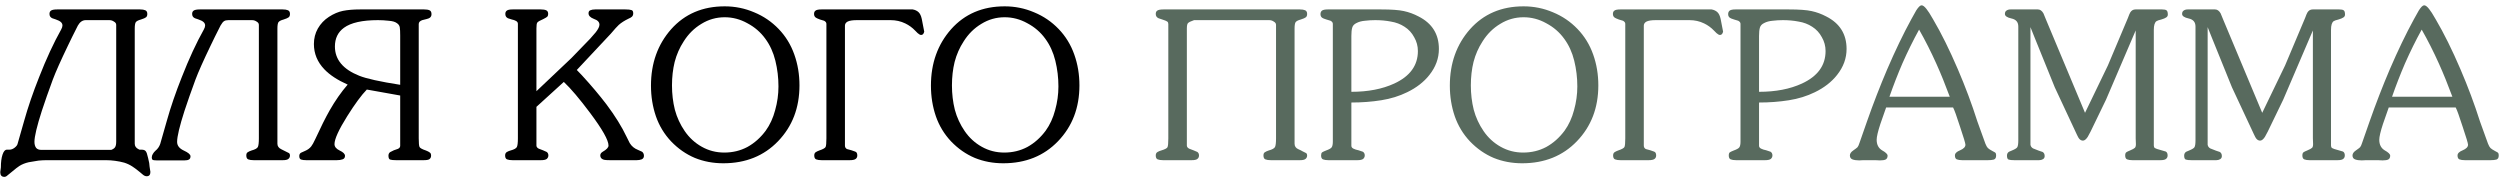 <?xml version="1.0" encoding="UTF-8"?> <svg xmlns="http://www.w3.org/2000/svg" width="437" height="31" viewBox="0 0 437 31" fill="none"><path d="M24.237 26.092L24.381 26.164H24.777C25.089 26.164 25.317 26.248 25.461 26.416C25.605 26.56 25.749 26.968 25.893 27.64C26.061 28.288 26.145 28.78 26.145 29.116L26.289 30.052C26.289 30.556 26.073 30.808 25.641 30.808C25.401 30.808 25.161 30.7 24.921 30.484C24.681 30.292 24.525 30.16 24.453 30.088C23.829 29.584 23.397 29.26 23.157 29.116C22.725 28.828 22.245 28.6 21.717 28.432C21.189 28.288 20.649 28.18 20.097 28.108C19.569 28.036 19.041 28 18.513 28H8.145C7.713 28 7.245 28.024 6.741 28.072C6.237 28.144 5.661 28.24 5.013 28.36C4.389 28.504 3.849 28.72 3.393 29.008C3.153 29.152 2.661 29.536 1.917 30.16C1.749 30.304 1.557 30.46 1.341 30.628C1.149 30.82 0.957 30.916 0.765 30.916C0.285 30.916 0.045 30.64 0.045 30.088L0.153 29.26C0.153 28.348 0.249 27.604 0.441 27.028C0.633 26.452 0.885 26.164 1.197 26.164H1.629C1.941 26.164 2.241 26.056 2.529 25.84C2.841 25.6 3.021 25.372 3.069 25.156L4.221 21.124C4.893 18.724 5.769 16.168 6.849 13.456C8.097 10.264 9.381 7.492 10.701 5.14C10.845 4.876 10.917 4.648 10.917 4.456C10.917 4.216 10.821 4.012 10.629 3.844C10.437 3.676 10.125 3.52 9.693 3.376C9.501 3.328 9.321 3.268 9.153 3.196C8.817 3.052 8.649 2.8 8.649 2.44C8.649 2.176 8.733 1.984 8.901 1.864C9.093 1.72 9.453 1.648 9.981 1.648H24.489C24.873 1.648 25.173 1.696 25.389 1.792C25.629 1.888 25.749 2.104 25.749 2.44C25.749 2.704 25.677 2.896 25.533 3.016C25.389 3.136 25.089 3.268 24.633 3.412C24.177 3.532 23.877 3.688 23.733 3.88C23.613 4.072 23.553 4.444 23.553 4.996V5.464V25.12C23.553 25.552 23.781 25.876 24.237 26.092ZM6.021 24.796C6.021 25.228 6.117 25.576 6.309 25.84C6.501 26.08 6.813 26.2 7.245 26.2H19.449C19.809 26.056 20.037 25.888 20.133 25.696C20.253 25.504 20.313 25.18 20.313 24.724V24.184V4.348C20.313 4.108 20.181 3.916 19.917 3.772C19.677 3.604 19.413 3.52 19.125 3.52H14.985C14.433 3.52 13.977 3.832 13.617 4.456C12.873 5.92 12.297 7.084 11.889 7.948C10.617 10.588 9.729 12.58 9.225 13.924C8.481 15.94 7.845 17.752 7.317 19.36C6.453 22.048 6.021 23.86 6.021 24.796ZM29.159 21.124C29.831 18.724 30.707 16.168 31.787 13.456C33.035 10.264 34.319 7.492 35.639 5.14C35.783 4.876 35.855 4.648 35.855 4.456C35.855 4.216 35.759 4.012 35.567 3.844C35.375 3.676 35.063 3.52 34.631 3.376C34.439 3.328 34.259 3.268 34.091 3.196C33.755 3.052 33.587 2.8 33.587 2.44C33.587 2.176 33.671 1.984 33.839 1.864C34.031 1.72 34.391 1.648 34.919 1.648H49.427C49.811 1.648 50.111 1.696 50.327 1.792C50.567 1.888 50.687 2.104 50.687 2.44C50.687 2.704 50.615 2.896 50.471 3.016C50.327 3.136 50.027 3.268 49.571 3.412C49.115 3.532 48.815 3.688 48.671 3.88C48.551 4.072 48.491 4.444 48.491 4.996V5.464V25.12C48.491 25.552 48.719 25.876 49.175 26.092L49.895 26.452C50.111 26.572 50.327 26.68 50.543 26.776C50.639 26.872 50.687 27.004 50.687 27.172C50.687 27.436 50.591 27.64 50.399 27.784C50.231 27.928 49.907 28 49.427 28H44.351C43.943 28 43.619 27.952 43.379 27.856C43.163 27.76 43.055 27.532 43.055 27.172C43.055 26.908 43.127 26.728 43.271 26.632C43.439 26.512 43.667 26.404 43.955 26.308C44.579 26.14 44.951 25.936 45.071 25.696C45.191 25.456 45.251 24.952 45.251 24.184V4.348C45.251 4.108 45.119 3.916 44.855 3.772C44.615 3.604 44.351 3.52 44.063 3.52H39.923C39.587 3.52 39.335 3.58 39.167 3.7C38.999 3.796 38.795 4.048 38.555 4.456C37.811 5.92 37.235 7.084 36.827 7.948C35.555 10.588 34.667 12.58 34.163 13.924C33.419 15.94 32.783 17.752 32.255 19.36C31.391 22.048 30.959 23.86 30.959 24.796C30.959 25.444 31.343 25.948 32.111 26.308C32.903 26.668 33.299 27.004 33.299 27.316C33.299 27.604 33.203 27.796 33.011 27.892C32.843 27.988 32.591 28.036 32.255 28.036H27.395C27.011 28.036 26.771 28 26.675 27.928C26.579 27.856 26.531 27.724 26.531 27.532C26.531 27.316 26.591 27.112 26.711 26.92C26.831 26.704 26.987 26.512 27.179 26.344C27.563 26.032 27.839 25.636 28.007 25.156L29.159 21.124ZM69.954 25.48V16.696L64.122 15.652C63.186 16.612 62.046 18.16 60.702 20.296C59.214 22.672 58.47 24.304 58.47 25.192C58.47 25.648 58.77 26.02 59.37 26.308C59.994 26.596 60.306 26.908 60.306 27.244C60.306 27.556 60.162 27.76 59.874 27.856C59.61 27.952 59.274 28 58.866 28H53.538C53.154 28 52.854 27.964 52.638 27.892C52.422 27.82 52.314 27.616 52.314 27.28C52.314 27.016 52.41 26.824 52.602 26.704C52.65 26.68 52.89 26.572 53.322 26.38C53.778 26.188 54.138 25.924 54.402 25.588C54.594 25.348 54.834 24.916 55.122 24.292C56.058 22.252 56.886 20.596 57.606 19.324C58.59 17.596 59.646 16.084 60.774 14.788C58.998 13.996 57.642 13.108 56.706 12.124C55.482 10.852 54.87 9.376 54.87 7.696C54.87 6.712 55.098 5.812 55.554 4.996C56.034 4.156 56.682 3.472 57.498 2.944C58.314 2.416 59.13 2.068 59.946 1.9C60.786 1.732 61.782 1.648 62.934 1.648H74.13C74.538 1.648 74.85 1.696 75.066 1.792C75.306 1.888 75.426 2.116 75.426 2.476C75.426 2.764 75.318 2.98 75.102 3.124C75.006 3.196 74.814 3.268 74.526 3.34C74.238 3.412 73.998 3.472 73.806 3.52C73.398 3.664 73.194 3.892 73.194 4.204V24.184C73.194 25 73.242 25.504 73.338 25.696C73.434 25.888 73.806 26.092 74.454 26.308C74.766 26.428 74.994 26.548 75.138 26.668C75.282 26.764 75.354 26.944 75.354 27.208C75.354 27.472 75.258 27.676 75.066 27.82C74.898 27.94 74.562 28 74.058 28H69.234C68.754 28 68.406 27.964 68.19 27.892C67.998 27.82 67.902 27.592 67.902 27.208C67.902 26.944 67.998 26.74 68.19 26.596C68.262 26.548 68.478 26.44 68.838 26.272C69.078 26.2 69.318 26.116 69.558 26.02C69.822 25.9 69.954 25.72 69.954 25.48ZM69.954 14.824V6.22C69.954 5.548 69.93 5.068 69.882 4.78C69.834 4.468 69.654 4.216 69.342 4.024C69.054 3.808 68.586 3.676 67.938 3.628C67.314 3.556 66.69 3.52 66.066 3.52C63.33 3.52 61.35 3.964 60.126 4.852C59.07 5.62 58.542 6.712 58.542 8.128C58.542 10.408 59.958 12.112 62.79 13.24C64.038 13.744 66.426 14.272 69.954 14.824ZM93.768 18.676V25.444C93.768 25.66 93.9 25.84 94.164 25.984C94.524 26.128 94.776 26.224 94.92 26.272C95.28 26.416 95.496 26.512 95.568 26.56C95.76 26.704 95.856 26.908 95.856 27.172C95.856 27.412 95.76 27.616 95.568 27.784C95.376 27.928 95.04 28 94.56 28H89.592C89.184 28 88.86 27.952 88.62 27.856C88.404 27.76 88.296 27.532 88.296 27.172C88.296 26.884 88.404 26.68 88.62 26.56C88.836 26.44 89.04 26.356 89.232 26.308C89.856 26.14 90.228 25.936 90.348 25.696C90.468 25.456 90.528 24.952 90.528 24.184V4.168C90.528 3.952 90.42 3.784 90.204 3.664C89.988 3.544 89.748 3.46 89.484 3.412C89.22 3.34 88.992 3.268 88.8 3.196C88.488 3.052 88.332 2.8 88.332 2.44C88.332 2.176 88.416 1.984 88.584 1.864C88.752 1.72 89.088 1.648 89.592 1.648H94.524C94.932 1.648 95.244 1.696 95.46 1.792C95.7 1.888 95.82 2.104 95.82 2.44C95.82 2.632 95.772 2.788 95.676 2.908C95.58 3.004 95.34 3.148 94.956 3.34C94.38 3.58 94.032 3.784 93.912 3.952C93.816 4.096 93.768 4.432 93.768 4.96V5.464V15.94L99.888 10.144L103.164 6.76C103.788 6.04 104.112 5.668 104.136 5.644C104.568 5.092 104.784 4.648 104.784 4.312C104.784 3.856 104.46 3.52 103.812 3.304C103.188 3.064 102.876 2.74 102.876 2.332C102.876 2.044 102.984 1.864 103.2 1.792C103.416 1.696 103.692 1.648 104.028 1.648H109.32C109.8 1.648 110.148 1.684 110.364 1.756C110.58 1.804 110.688 1.996 110.688 2.332C110.688 2.572 110.616 2.764 110.472 2.908C110.352 3.028 110.148 3.148 109.86 3.268C109.164 3.604 108.6 3.964 108.168 4.348C107.88 4.612 107.412 5.128 106.764 5.896L100.824 12.232L101.724 13.168C103.356 14.944 104.784 16.636 106.008 18.244C107.52 20.26 108.696 22.156 109.536 23.932C109.8 24.46 109.98 24.82 110.076 25.012C110.412 25.564 110.892 25.96 111.516 26.2C111.924 26.368 112.164 26.476 112.236 26.524C112.452 26.692 112.56 26.932 112.56 27.244C112.56 27.532 112.428 27.736 112.164 27.856C111.9 27.952 111.612 28 111.3 28H106.62C106.092 28 105.744 27.976 105.576 27.928C105.144 27.808 104.928 27.556 104.928 27.172C104.928 26.908 105.072 26.692 105.36 26.524C106.032 26.14 106.368 25.78 106.368 25.444C106.368 24.508 105.3 22.612 103.164 19.756C101.316 17.284 99.78 15.472 98.556 14.32L93.768 18.676ZM126.427 28.54C124.651 28.54 122.995 28.228 121.459 27.604C119.923 26.956 118.543 25.996 117.319 24.724C116.119 23.452 115.231 21.988 114.655 20.332C114.079 18.652 113.791 16.864 113.791 14.968C113.791 11.056 114.967 7.768 117.319 5.104C119.695 2.44 122.815 1.108 126.679 1.108C128.479 1.108 130.195 1.456 131.827 2.152C133.459 2.824 134.887 3.796 136.111 5.068C137.335 6.34 138.247 7.828 138.847 9.532C139.447 11.212 139.747 13.012 139.747 14.932C139.747 18.844 138.499 22.096 136.003 24.688C133.531 27.256 130.339 28.54 126.427 28.54ZM126.607 26.668C128.071 26.668 129.415 26.344 130.639 25.696C131.863 25.024 132.931 24.076 133.843 22.852C134.587 21.82 135.139 20.62 135.499 19.252C135.883 17.884 136.075 16.504 136.075 15.112C136.075 13.576 135.895 12.076 135.535 10.612C135.175 9.148 134.587 7.864 133.771 6.76C132.955 5.632 131.911 4.732 130.639 4.06C129.391 3.364 128.071 3.016 126.679 3.016C125.215 3.016 123.859 3.4 122.611 4.168C121.363 4.912 120.331 5.932 119.515 7.228C118.795 8.332 118.267 9.532 117.931 10.828C117.619 12.1 117.463 13.468 117.463 14.932C117.463 16.42 117.631 17.836 117.967 19.18C118.327 20.524 118.903 21.772 119.695 22.924C120.487 24.076 121.483 24.988 122.683 25.66C123.883 26.332 125.191 26.668 126.607 26.668ZM147.696 4.492V25.444C147.696 25.732 147.816 25.936 148.056 26.056C148.416 26.152 148.68 26.224 148.848 26.272C149.016 26.32 149.22 26.392 149.46 26.488C149.724 26.56 149.856 26.788 149.856 27.172C149.856 27.436 149.76 27.64 149.568 27.784C149.376 27.928 149.028 28 148.524 28H143.628C143.22 28 142.896 27.952 142.656 27.856C142.44 27.76 142.332 27.532 142.332 27.172C142.332 26.932 142.404 26.752 142.548 26.632C142.716 26.512 142.932 26.404 143.196 26.308C143.844 26.092 144.216 25.888 144.312 25.696C144.408 25.504 144.456 25 144.456 24.184V4.168C144.456 3.952 144.324 3.772 144.06 3.628C143.988 3.604 143.748 3.532 143.34 3.412C142.956 3.268 142.716 3.16 142.62 3.088C142.404 2.944 142.296 2.728 142.296 2.44C142.296 2.176 142.38 1.984 142.548 1.864C142.716 1.72 143.064 1.648 143.592 1.648H159.54C159.948 1.72 160.284 1.876 160.548 2.116C160.812 2.356 161.004 2.752 161.124 3.304L161.556 5.536C161.46 5.92 161.28 6.112 161.016 6.112C160.848 6.112 160.644 6.004 160.404 5.788C160.188 5.572 160.044 5.428 159.972 5.356C159.468 4.828 158.892 4.408 158.244 4.096C157.452 3.712 156.6 3.52 155.688 3.52H149.784C149.04 3.52 148.5 3.604 148.164 3.772C147.852 3.94 147.696 4.18 147.696 4.492ZM175.364 28.54C173.588 28.54 171.932 28.228 170.396 27.604C168.86 26.956 167.48 25.996 166.256 24.724C165.056 23.452 164.168 21.988 163.592 20.332C163.016 18.652 162.728 16.864 162.728 14.968C162.728 11.056 163.904 7.768 166.256 5.104C168.632 2.44 171.752 1.108 175.616 1.108C177.416 1.108 179.132 1.456 180.764 2.152C182.396 2.824 183.824 3.796 185.048 5.068C186.272 6.34 187.184 7.828 187.784 9.532C188.384 11.212 188.684 13.012 188.684 14.932C188.684 18.844 187.436 22.096 184.94 24.688C182.468 27.256 179.276 28.54 175.364 28.54ZM175.544 26.668C177.008 26.668 178.352 26.344 179.576 25.696C180.8 25.024 181.868 24.076 182.78 22.852C183.524 21.82 184.076 20.62 184.436 19.252C184.82 17.884 185.012 16.504 185.012 15.112C185.012 13.576 184.832 12.076 184.472 10.612C184.112 9.148 183.524 7.864 182.708 6.76C181.892 5.632 180.848 4.732 179.576 4.06C178.328 3.364 177.008 3.016 175.616 3.016C174.152 3.016 172.796 3.4 171.548 4.168C170.3 4.912 169.268 5.932 168.452 7.228C167.732 8.332 167.204 9.532 166.868 10.828C166.556 12.1 166.4 13.468 166.4 14.932C166.4 16.42 166.568 17.836 166.904 19.18C167.264 20.524 167.84 21.772 168.632 22.924C169.424 24.076 170.42 24.988 171.62 25.66C172.82 26.332 174.128 26.668 175.544 26.668Z" fill="black"></path><path d="M221.862 3.52H208.722C208.146 3.712 207.786 3.892 207.642 4.06C207.522 4.204 207.462 4.516 207.462 4.996V5.464V25.444C207.462 25.66 207.594 25.84 207.858 25.984C208.218 26.128 208.47 26.224 208.614 26.272C208.974 26.416 209.202 26.512 209.298 26.56C209.49 26.704 209.586 26.908 209.586 27.172C209.586 27.436 209.49 27.64 209.298 27.784C209.13 27.928 208.794 28 208.29 28H203.322C202.914 28 202.59 27.952 202.35 27.856C202.134 27.76 202.026 27.532 202.026 27.172C202.026 26.884 202.134 26.68 202.35 26.56C202.566 26.44 202.77 26.356 202.962 26.308C203.61 26.116 203.982 25.924 204.078 25.732C204.174 25.516 204.222 25 204.222 24.184V4.204C204.222 4.012 204.162 3.868 204.042 3.772C203.922 3.676 203.598 3.544 203.07 3.376C202.878 3.328 202.698 3.268 202.53 3.196C202.194 3.052 202.026 2.8 202.026 2.44C202.026 2.176 202.11 1.984 202.278 1.864C202.47 1.72 202.83 1.648 203.358 1.648H227.226C227.61 1.648 227.91 1.696 228.126 1.792C228.366 1.888 228.486 2.104 228.486 2.44C228.486 2.704 228.414 2.896 228.27 3.016C228.126 3.136 227.826 3.268 227.37 3.412C226.914 3.532 226.614 3.688 226.47 3.88C226.35 4.072 226.29 4.444 226.29 4.996V5.464V25.12C226.29 25.576 226.518 25.9 226.974 26.092L227.37 26.272L227.694 26.452C227.91 26.572 228.126 26.68 228.342 26.776C228.438 26.872 228.486 27.004 228.486 27.172C228.486 27.436 228.39 27.64 228.198 27.784C228.03 27.928 227.706 28 227.226 28H222.15C221.742 28 221.418 27.952 221.178 27.856C220.962 27.76 220.854 27.532 220.854 27.172C220.854 26.908 220.926 26.728 221.07 26.632C221.238 26.512 221.466 26.404 221.754 26.308C222.378 26.14 222.75 25.936 222.87 25.696C222.99 25.456 223.05 24.952 223.05 24.184V4.348C223.05 4.108 222.918 3.916 222.654 3.772C222.414 3.604 222.15 3.52 221.862 3.52ZM236.219 17.92V25.48C236.219 25.696 236.339 25.864 236.579 25.984C236.819 26.104 237.119 26.2 237.479 26.272C237.887 26.392 238.139 26.476 238.235 26.524C238.451 26.668 238.559 26.884 238.559 27.172C238.559 27.412 238.463 27.616 238.271 27.784C238.079 27.928 237.743 28 237.263 28H232.223C231.815 28 231.491 27.952 231.251 27.856C231.035 27.76 230.927 27.532 230.927 27.172C230.927 26.908 230.987 26.728 231.107 26.632C231.251 26.536 231.479 26.428 231.791 26.308C232.319 26.116 232.643 25.936 232.763 25.768C232.907 25.576 232.979 25.24 232.979 24.76V24.184V4.168C232.979 3.952 232.847 3.772 232.583 3.628C232.511 3.604 232.271 3.532 231.863 3.412C231.479 3.292 231.239 3.196 231.143 3.124C230.927 2.98 230.819 2.764 230.819 2.476C230.819 2.212 230.903 2.008 231.071 1.864C231.263 1.72 231.599 1.648 232.079 1.648H241.439C243.215 1.648 244.535 1.744 245.399 1.936C246.287 2.128 247.139 2.44 247.955 2.872C250.331 4.072 251.519 5.968 251.519 8.56C251.519 10.192 250.967 11.704 249.863 13.096C248.903 14.32 247.607 15.328 245.975 16.12C244.607 16.792 243.095 17.26 241.439 17.524C239.783 17.788 238.043 17.92 236.219 17.92ZM236.219 6.292V16.048C239.123 16.048 241.619 15.568 243.707 14.608C246.467 13.336 247.847 11.44 247.847 8.92C247.847 8.056 247.631 7.252 247.199 6.508C246.791 5.74 246.227 5.128 245.507 4.672C244.811 4.216 244.019 3.916 243.131 3.772C242.267 3.604 241.355 3.52 240.395 3.52C239.771 3.52 239.171 3.556 238.595 3.628C238.019 3.676 237.527 3.808 237.119 4.024C236.711 4.216 236.459 4.492 236.363 4.852C236.267 5.188 236.219 5.668 236.219 6.292ZM266.068 28.54C264.292 28.54 262.636 28.228 261.1 27.604C259.564 26.956 258.184 25.996 256.96 24.724C255.76 23.452 254.872 21.988 254.296 20.332C253.72 18.652 253.432 16.864 253.432 14.968C253.432 11.056 254.608 7.768 256.96 5.104C259.336 2.44 262.456 1.108 266.32 1.108C268.12 1.108 269.836 1.456 271.468 2.152C273.1 2.824 274.528 3.796 275.752 5.068C276.976 6.34 277.888 7.828 278.488 9.532C279.088 11.212 279.388 13.012 279.388 14.932C279.388 18.844 278.14 22.096 275.644 24.688C273.172 27.256 269.98 28.54 266.068 28.54ZM266.248 26.668C267.712 26.668 269.056 26.344 270.28 25.696C271.504 25.024 272.572 24.076 273.484 22.852C274.228 21.82 274.78 20.62 275.14 19.252C275.524 17.884 275.716 16.504 275.716 15.112C275.716 13.576 275.536 12.076 275.176 10.612C274.816 9.148 274.228 7.864 273.412 6.76C272.596 5.632 271.552 4.732 270.28 4.06C269.032 3.364 267.712 3.016 266.32 3.016C264.856 3.016 263.5 3.4 262.252 4.168C261.004 4.912 259.972 5.932 259.156 7.228C258.436 8.332 257.908 9.532 257.572 10.828C257.26 12.1 257.104 13.468 257.104 14.932C257.104 16.42 257.272 17.836 257.608 19.18C257.968 20.524 258.544 21.772 259.336 22.924C260.128 24.076 261.124 24.988 262.324 25.66C263.524 26.332 264.832 26.668 266.248 26.668ZM287.337 4.492V25.444C287.337 25.732 287.457 25.936 287.697 26.056C288.057 26.152 288.321 26.224 288.489 26.272C288.657 26.32 288.861 26.392 289.101 26.488C289.365 26.56 289.497 26.788 289.497 27.172C289.497 27.436 289.401 27.64 289.209 27.784C289.017 27.928 288.669 28 288.165 28H283.269C282.861 28 282.537 27.952 282.297 27.856C282.081 27.76 281.973 27.532 281.973 27.172C281.973 26.932 282.045 26.752 282.189 26.632C282.357 26.512 282.573 26.404 282.837 26.308C283.485 26.092 283.857 25.888 283.953 25.696C284.049 25.504 284.097 25 284.097 24.184V4.168C284.097 3.952 283.965 3.772 283.701 3.628C283.629 3.604 283.389 3.532 282.981 3.412C282.597 3.268 282.357 3.16 282.261 3.088C282.045 2.944 281.937 2.728 281.937 2.44C281.937 2.176 282.021 1.984 282.189 1.864C282.357 1.72 282.705 1.648 283.233 1.648H299.181C299.589 1.72 299.925 1.876 300.189 2.116C300.453 2.356 300.645 2.752 300.765 3.304L301.197 5.536C301.101 5.92 300.921 6.112 300.657 6.112C300.489 6.112 300.285 6.004 300.045 5.788C299.829 5.572 299.685 5.428 299.613 5.356C299.109 4.828 298.533 4.408 297.885 4.096C297.093 3.712 296.241 3.52 295.329 3.52H289.425C288.681 3.52 288.141 3.604 287.805 3.772C287.493 3.94 287.337 4.18 287.337 4.492ZM307.481 17.92V25.48C307.481 25.696 307.601 25.864 307.841 25.984C308.081 26.104 308.381 26.2 308.741 26.272C309.149 26.392 309.401 26.476 309.497 26.524C309.713 26.668 309.821 26.884 309.821 27.172C309.821 27.412 309.725 27.616 309.533 27.784C309.341 27.928 309.005 28 308.525 28H303.485C303.077 28 302.753 27.952 302.513 27.856C302.297 27.76 302.189 27.532 302.189 27.172C302.189 26.908 302.249 26.728 302.369 26.632C302.513 26.536 302.741 26.428 303.053 26.308C303.581 26.116 303.905 25.936 304.025 25.768C304.169 25.576 304.241 25.24 304.241 24.76V24.184V4.168C304.241 3.952 304.109 3.772 303.845 3.628C303.773 3.604 303.533 3.532 303.125 3.412C302.741 3.292 302.501 3.196 302.405 3.124C302.189 2.98 302.081 2.764 302.081 2.476C302.081 2.212 302.165 2.008 302.333 1.864C302.525 1.72 302.861 1.648 303.341 1.648H312.701C314.477 1.648 315.797 1.744 316.661 1.936C317.549 2.128 318.401 2.44 319.217 2.872C321.593 4.072 322.781 5.968 322.781 8.56C322.781 10.192 322.229 11.704 321.125 13.096C320.165 14.32 318.869 15.328 317.237 16.12C315.869 16.792 314.357 17.26 312.701 17.524C311.045 17.788 309.305 17.92 307.481 17.92ZM307.481 6.292V16.048C310.385 16.048 312.881 15.568 314.969 14.608C317.729 13.336 319.109 11.44 319.109 8.92C319.109 8.056 318.893 7.252 318.461 6.508C318.053 5.74 317.489 5.128 316.769 4.672C316.073 4.216 315.281 3.916 314.393 3.772C313.529 3.604 312.617 3.52 311.657 3.52C311.033 3.52 310.433 3.556 309.857 3.628C309.281 3.676 308.789 3.808 308.381 4.024C307.973 4.216 307.721 4.492 307.625 4.852C307.529 5.188 307.481 5.668 307.481 6.292ZM326.349 21.232C327.453 18.088 328.629 15.052 329.877 12.124C331.293 8.836 332.697 5.92 334.089 3.376C334.569 2.512 334.857 1.996 334.953 1.828C335.337 1.228 335.649 0.928 335.889 0.928C336.129 0.928 336.417 1.144 336.753 1.576C337.017 1.888 337.401 2.488 337.905 3.376C339.345 5.824 340.785 8.728 342.225 12.088C343.545 15.16 344.685 18.208 345.645 21.232L347.049 25.12C347.193 25.48 347.337 25.732 347.481 25.876C347.625 26.02 347.901 26.2 348.309 26.416C348.621 26.56 348.801 26.68 348.849 26.776C348.897 26.848 348.921 26.992 348.921 27.208C348.921 27.568 348.789 27.796 348.525 27.892C348.261 27.964 347.913 28 347.481 28H343.017C342.609 28 342.285 27.952 342.045 27.856C341.829 27.76 341.721 27.532 341.721 27.172C341.721 26.812 342.021 26.512 342.621 26.272C343.245 26.008 343.557 25.684 343.557 25.3C343.557 25.06 343.245 24.016 342.621 22.168C342.021 20.296 341.613 19.168 341.397 18.784H329.697C329.361 19.744 329.025 20.704 328.689 21.664C328.257 22.984 328.041 23.908 328.041 24.436C328.041 25.276 328.353 25.888 328.977 26.272C329.625 26.632 329.949 26.944 329.949 27.208C329.949 27.544 329.829 27.772 329.589 27.892C329.373 27.988 329.049 28.036 328.617 28.036C328.209 28.012 327.933 28 327.789 28H325.701C325.413 28.024 325.173 28.036 324.981 28.036C324.501 28.036 324.105 27.976 323.793 27.856C323.505 27.736 323.361 27.508 323.361 27.172C323.361 26.86 323.553 26.572 323.937 26.308C324.321 26.044 324.573 25.852 324.693 25.732C324.813 25.588 324.933 25.324 325.053 24.94L326.349 21.232ZM330.273 16.912H340.821C340.029 14.776 339.249 12.856 338.481 11.152C337.545 9.064 336.537 7.072 335.457 5.176C334.425 7.048 333.453 9.016 332.541 11.08C331.725 12.976 330.969 14.92 330.273 16.912ZM364.463 19.72L368.459 11.44L371.951 3.16C372.143 2.632 372.287 2.296 372.383 2.152C372.599 1.816 372.899 1.648 373.283 1.648H377.927C378.287 1.648 378.539 1.696 378.683 1.792C378.851 1.888 378.935 2.14 378.935 2.548C378.935 2.764 378.839 2.932 378.647 3.052C378.479 3.172 378.191 3.292 377.783 3.412C377.375 3.508 377.099 3.604 376.955 3.7C376.643 3.916 376.487 4.42 376.487 5.212V25.444C376.487 25.636 376.547 25.78 376.667 25.876C376.811 25.972 377.159 26.092 377.711 26.236C378.263 26.38 378.551 26.464 378.575 26.488C378.791 26.608 378.899 26.836 378.899 27.172C378.899 27.436 378.803 27.64 378.611 27.784C378.443 27.928 378.107 28 377.603 28H372.743C372.359 28 372.047 27.952 371.807 27.856C371.591 27.76 371.483 27.532 371.483 27.172C371.483 26.908 371.543 26.728 371.663 26.632C371.783 26.536 371.999 26.428 372.311 26.308C372.767 26.116 373.055 25.96 373.175 25.84C373.295 25.72 373.355 25.504 373.355 25.192C373.331 24.808 373.319 24.472 373.319 24.184V5.32L368.135 17.416L365.435 22.996C365.195 23.476 365.027 23.788 364.931 23.932C364.643 24.364 364.367 24.58 364.103 24.58C363.839 24.58 363.611 24.46 363.419 24.22C363.347 24.148 363.215 23.908 363.023 23.5L359.171 15.256L355.643 6.544L354.923 4.744V25.3C354.971 25.588 355.127 25.804 355.391 25.948C355.679 26.068 356.015 26.2 356.399 26.344C356.783 26.464 356.999 26.536 357.047 26.56C357.287 26.704 357.407 26.944 357.407 27.28C357.407 27.52 357.311 27.7 357.119 27.82C356.927 27.94 356.699 28 356.435 28H352.115C351.635 28 351.299 27.964 351.107 27.892C350.915 27.82 350.819 27.592 350.819 27.208C350.819 26.896 350.939 26.668 351.179 26.524C351.251 26.476 351.419 26.404 351.683 26.308C352.211 26.092 352.523 25.9 352.619 25.732C352.739 25.54 352.799 25.132 352.799 24.508V4.636C352.799 3.868 352.403 3.4 351.611 3.232C350.843 3.064 350.459 2.8 350.459 2.44C350.459 2.176 350.543 1.984 350.711 1.864C350.903 1.72 351.143 1.648 351.431 1.648H356.219C356.603 1.648 356.927 1.876 357.191 2.332C357.431 2.932 357.599 3.34 357.695 3.556L364.463 19.72ZM395.436 19.72L399.432 11.44L402.924 3.16C403.116 2.632 403.26 2.296 403.356 2.152C403.572 1.816 403.872 1.648 404.256 1.648H408.9C409.26 1.648 409.512 1.696 409.656 1.792C409.824 1.888 409.908 2.14 409.908 2.548C409.908 2.764 409.812 2.932 409.62 3.052C409.452 3.172 409.164 3.292 408.756 3.412C408.348 3.508 408.072 3.604 407.928 3.7C407.616 3.916 407.46 4.42 407.46 5.212V25.444C407.46 25.636 407.52 25.78 407.64 25.876C407.784 25.972 408.132 26.092 408.684 26.236C409.236 26.38 409.524 26.464 409.548 26.488C409.764 26.608 409.872 26.836 409.872 27.172C409.872 27.436 409.776 27.64 409.584 27.784C409.416 27.928 409.08 28 408.576 28H403.716C403.332 28 403.02 27.952 402.78 27.856C402.564 27.76 402.456 27.532 402.456 27.172C402.456 26.908 402.516 26.728 402.636 26.632C402.756 26.536 402.972 26.428 403.284 26.308C403.74 26.116 404.028 25.96 404.148 25.84C404.268 25.72 404.328 25.504 404.328 25.192C404.304 24.808 404.292 24.472 404.292 24.184V5.32L399.108 17.416L396.408 22.996C396.168 23.476 396 23.788 395.904 23.932C395.616 24.364 395.34 24.58 395.076 24.58C394.812 24.58 394.584 24.46 394.392 24.22C394.32 24.148 394.188 23.908 393.996 23.5L390.144 15.256L386.616 6.544L385.896 4.744V25.3C385.944 25.588 386.1 25.804 386.364 25.948C386.652 26.068 386.988 26.2 387.372 26.344C387.756 26.464 387.972 26.536 388.02 26.56C388.26 26.704 388.38 26.944 388.38 27.28C388.38 27.52 388.284 27.7 388.092 27.82C387.9 27.94 387.672 28 387.408 28H383.088C382.608 28 382.272 27.964 382.08 27.892C381.888 27.82 381.792 27.592 381.792 27.208C381.792 26.896 381.912 26.668 382.152 26.524C382.224 26.476 382.392 26.404 382.656 26.308C383.184 26.092 383.496 25.9 383.592 25.732C383.712 25.54 383.772 25.132 383.772 24.508V4.636C383.772 3.868 383.376 3.4 382.584 3.232C381.816 3.064 381.432 2.8 381.432 2.44C381.432 2.176 381.516 1.984 381.684 1.864C381.876 1.72 382.116 1.648 382.404 1.648H387.192C387.576 1.648 387.9 1.876 388.164 2.332C388.404 2.932 388.572 3.34 388.668 3.556L395.436 19.72ZM414.205 21.232C415.309 18.088 416.485 15.052 417.733 12.124C419.149 8.836 420.553 5.92 421.945 3.376C422.425 2.512 422.713 1.996 422.809 1.828C423.193 1.228 423.505 0.928 423.745 0.928C423.985 0.928 424.273 1.144 424.609 1.576C424.873 1.888 425.257 2.488 425.761 3.376C427.201 5.824 428.641 8.728 430.081 12.088C431.401 15.16 432.541 18.208 433.501 21.232L434.905 25.12C435.049 25.48 435.193 25.732 435.337 25.876C435.481 26.02 435.757 26.2 436.165 26.416C436.477 26.56 436.657 26.68 436.705 26.776C436.753 26.848 436.777 26.992 436.777 27.208C436.777 27.568 436.645 27.796 436.381 27.892C436.117 27.964 435.769 28 435.337 28H430.873C430.465 28 430.141 27.952 429.901 27.856C429.685 27.76 429.577 27.532 429.577 27.172C429.577 26.812 429.877 26.512 430.477 26.272C431.101 26.008 431.413 25.684 431.413 25.3C431.413 25.06 431.101 24.016 430.477 22.168C429.877 20.296 429.469 19.168 429.253 18.784H417.553C417.217 19.744 416.881 20.704 416.545 21.664C416.113 22.984 415.897 23.908 415.897 24.436C415.897 25.276 416.209 25.888 416.833 26.272C417.481 26.632 417.805 26.944 417.805 27.208C417.805 27.544 417.685 27.772 417.445 27.892C417.229 27.988 416.905 28.036 416.473 28.036C416.065 28.012 415.789 28 415.645 28H413.557C413.269 28.024 413.029 28.036 412.837 28.036C412.357 28.036 411.961 27.976 411.649 27.856C411.361 27.736 411.217 27.508 411.217 27.172C411.217 26.86 411.409 26.572 411.793 26.308C412.177 26.044 412.429 25.852 412.549 25.732C412.669 25.588 412.789 25.324 412.909 24.94L414.205 21.232ZM418.129 16.912H428.677C427.885 14.776 427.105 12.856 426.337 11.152C425.401 9.064 424.393 7.072 423.313 5.176C422.281 7.048 421.309 9.016 420.397 11.08C419.581 12.976 418.825 14.92 418.129 16.912Z" fill="#586A5E"></path></svg> 
